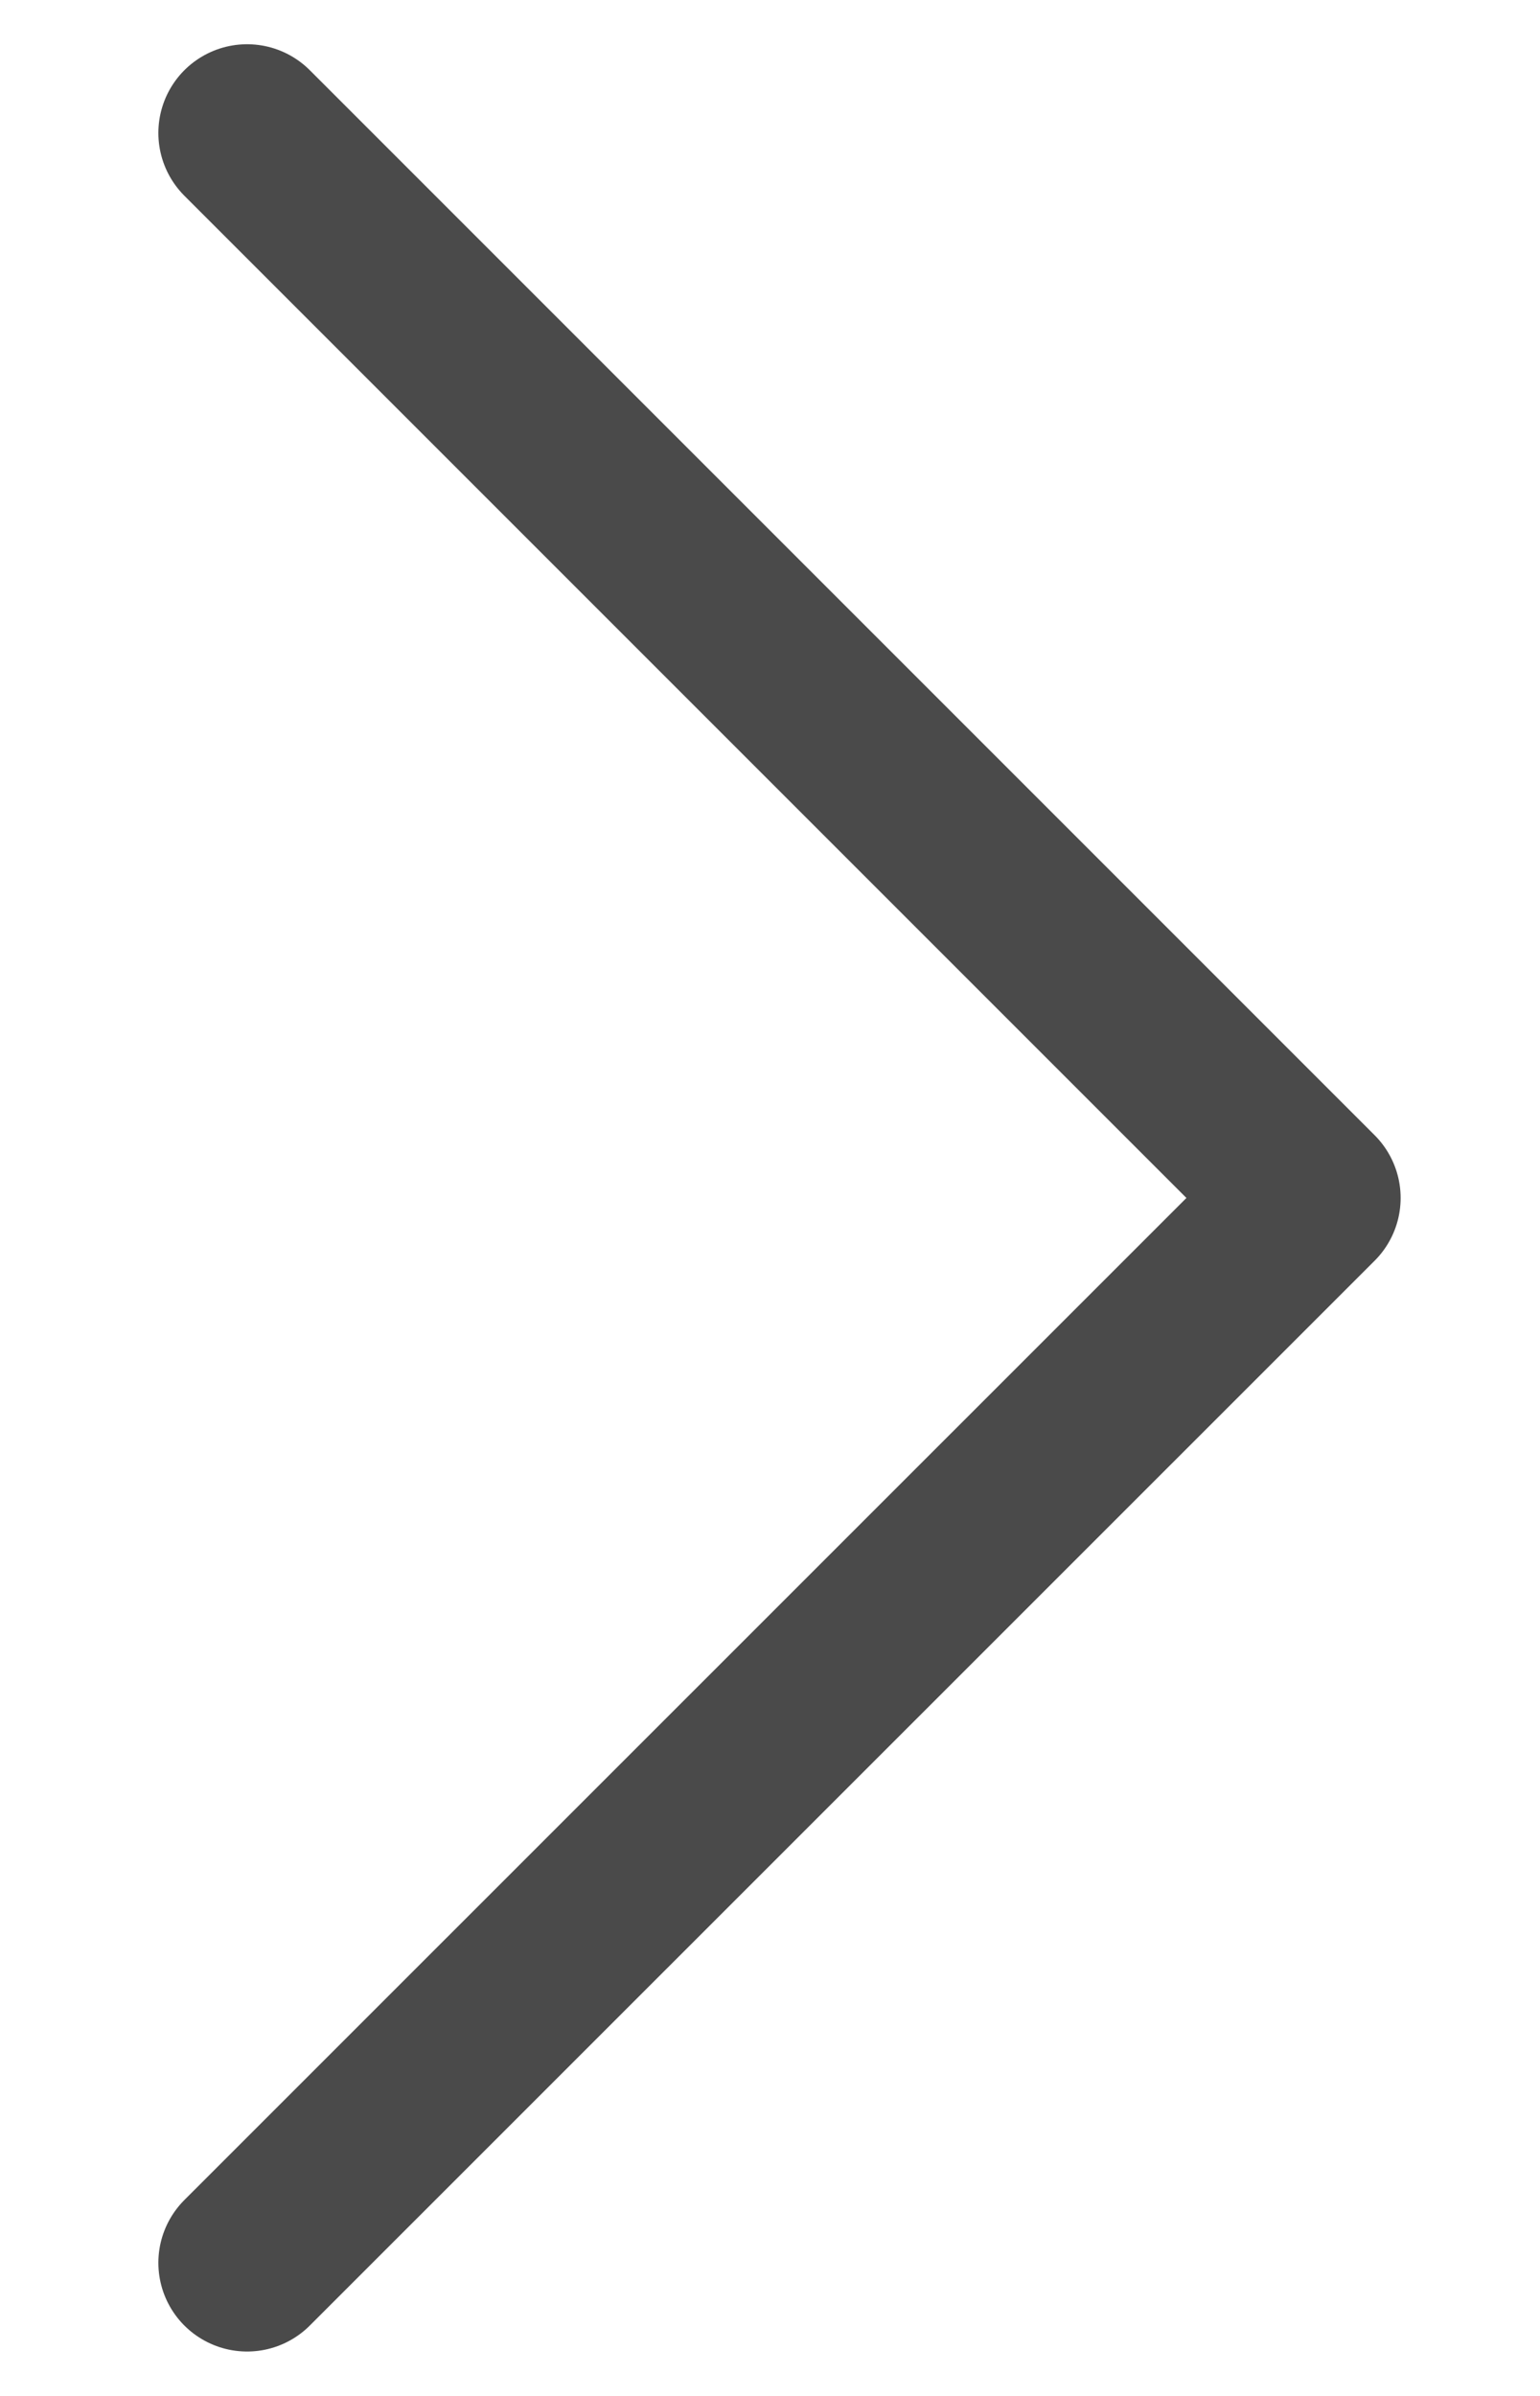 <svg width="9" height="14" viewBox="0 0 9 14" fill="none" xmlns="http://www.w3.org/2000/svg">
<path d="M1.444 13.222L7.667 7L1.444 0.777" stroke="#4A4A4A" stroke-width="1.037" stroke-linecap="round" stroke-linejoin="round"/>
</svg>
